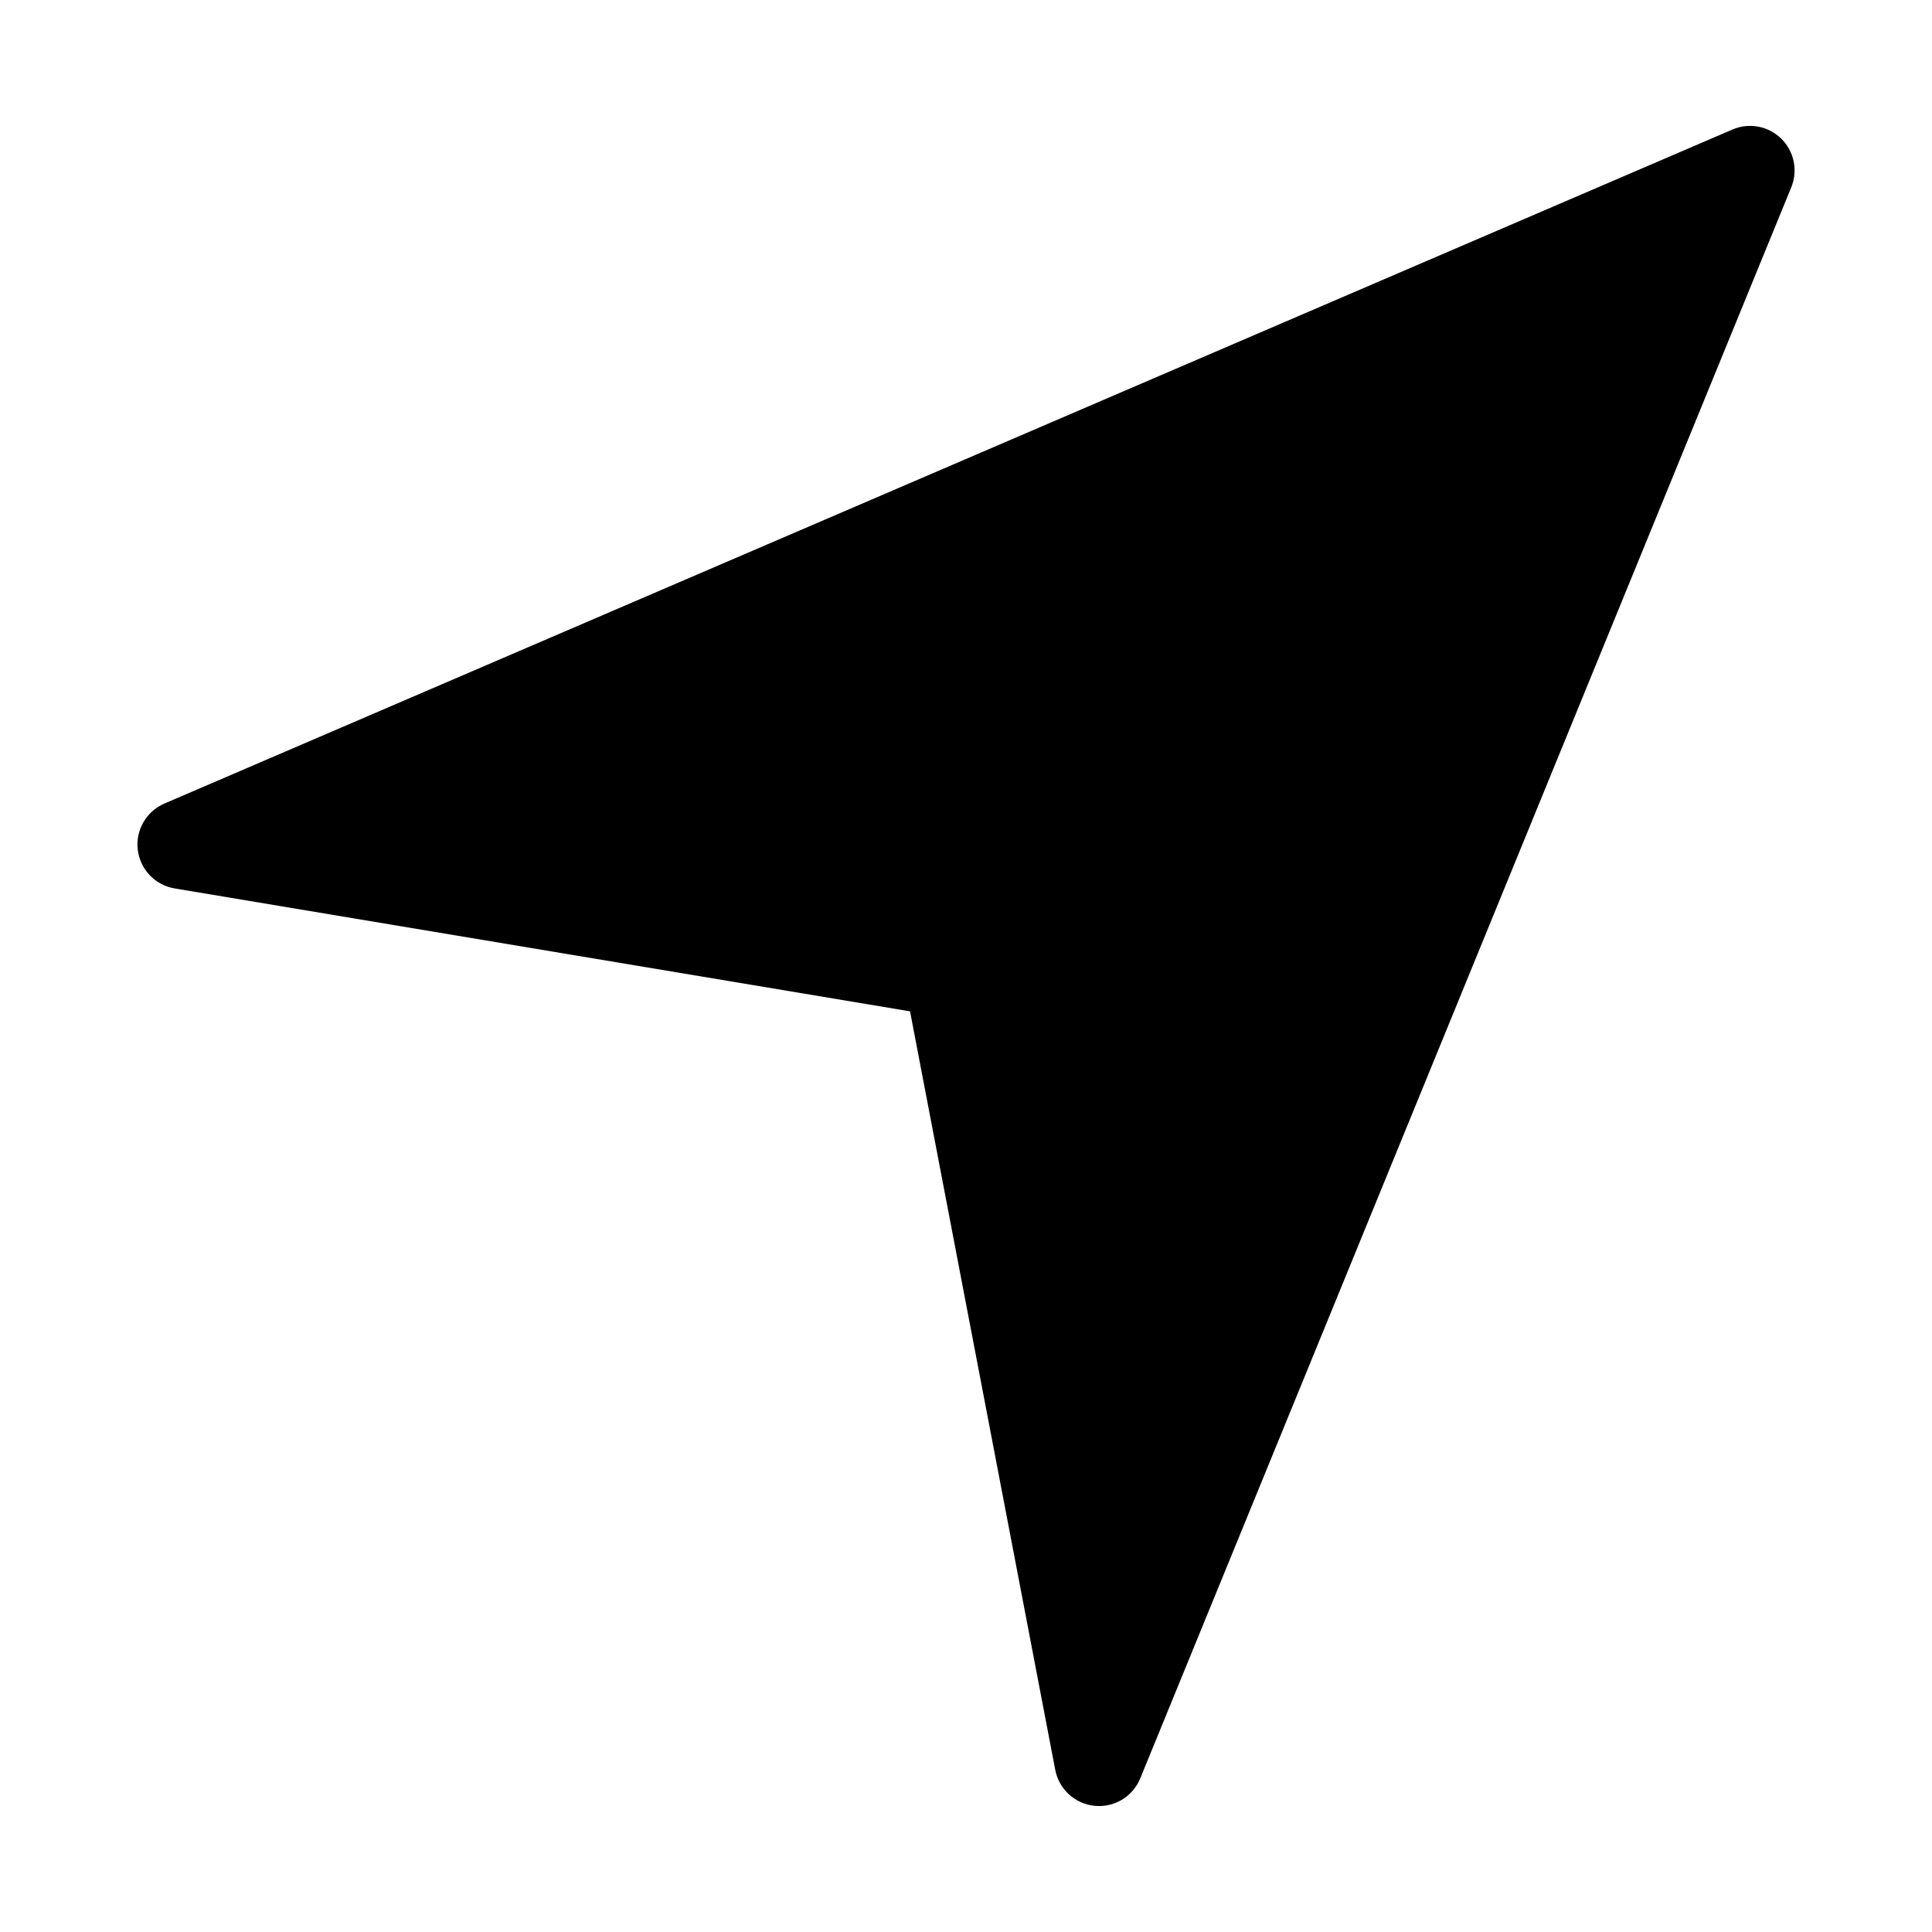 <?xml version="1.0" encoding="UTF-8"?>
<!-- Uploaded to: ICON Repo, www.svgrepo.com, Generator: ICON Repo Mixer Tools -->
<svg fill="#000000" width="800px" height="800px" version="1.1" viewBox="144 144 512 512" xmlns="http://www.w3.org/2000/svg">
 <path d="m603.1 178.33-415.53 178.62c-4.812 2.07-7.688 7.062-7.059 12.266 0.629 5.199 4.609 9.367 9.777 10.23l194.88 32.57 38.484 201.02v-0.004c0.984 5.133 5.223 9.012 10.426 9.531 0.395 0.039 0.789 0.059 1.18 0.059 4.793-0.004 9.105-2.902 10.922-7.336l172.52-421.64c1.82-4.438 0.773-9.535-2.648-12.898-3.422-3.363-8.539-4.32-12.945-2.422z"/>
</svg>